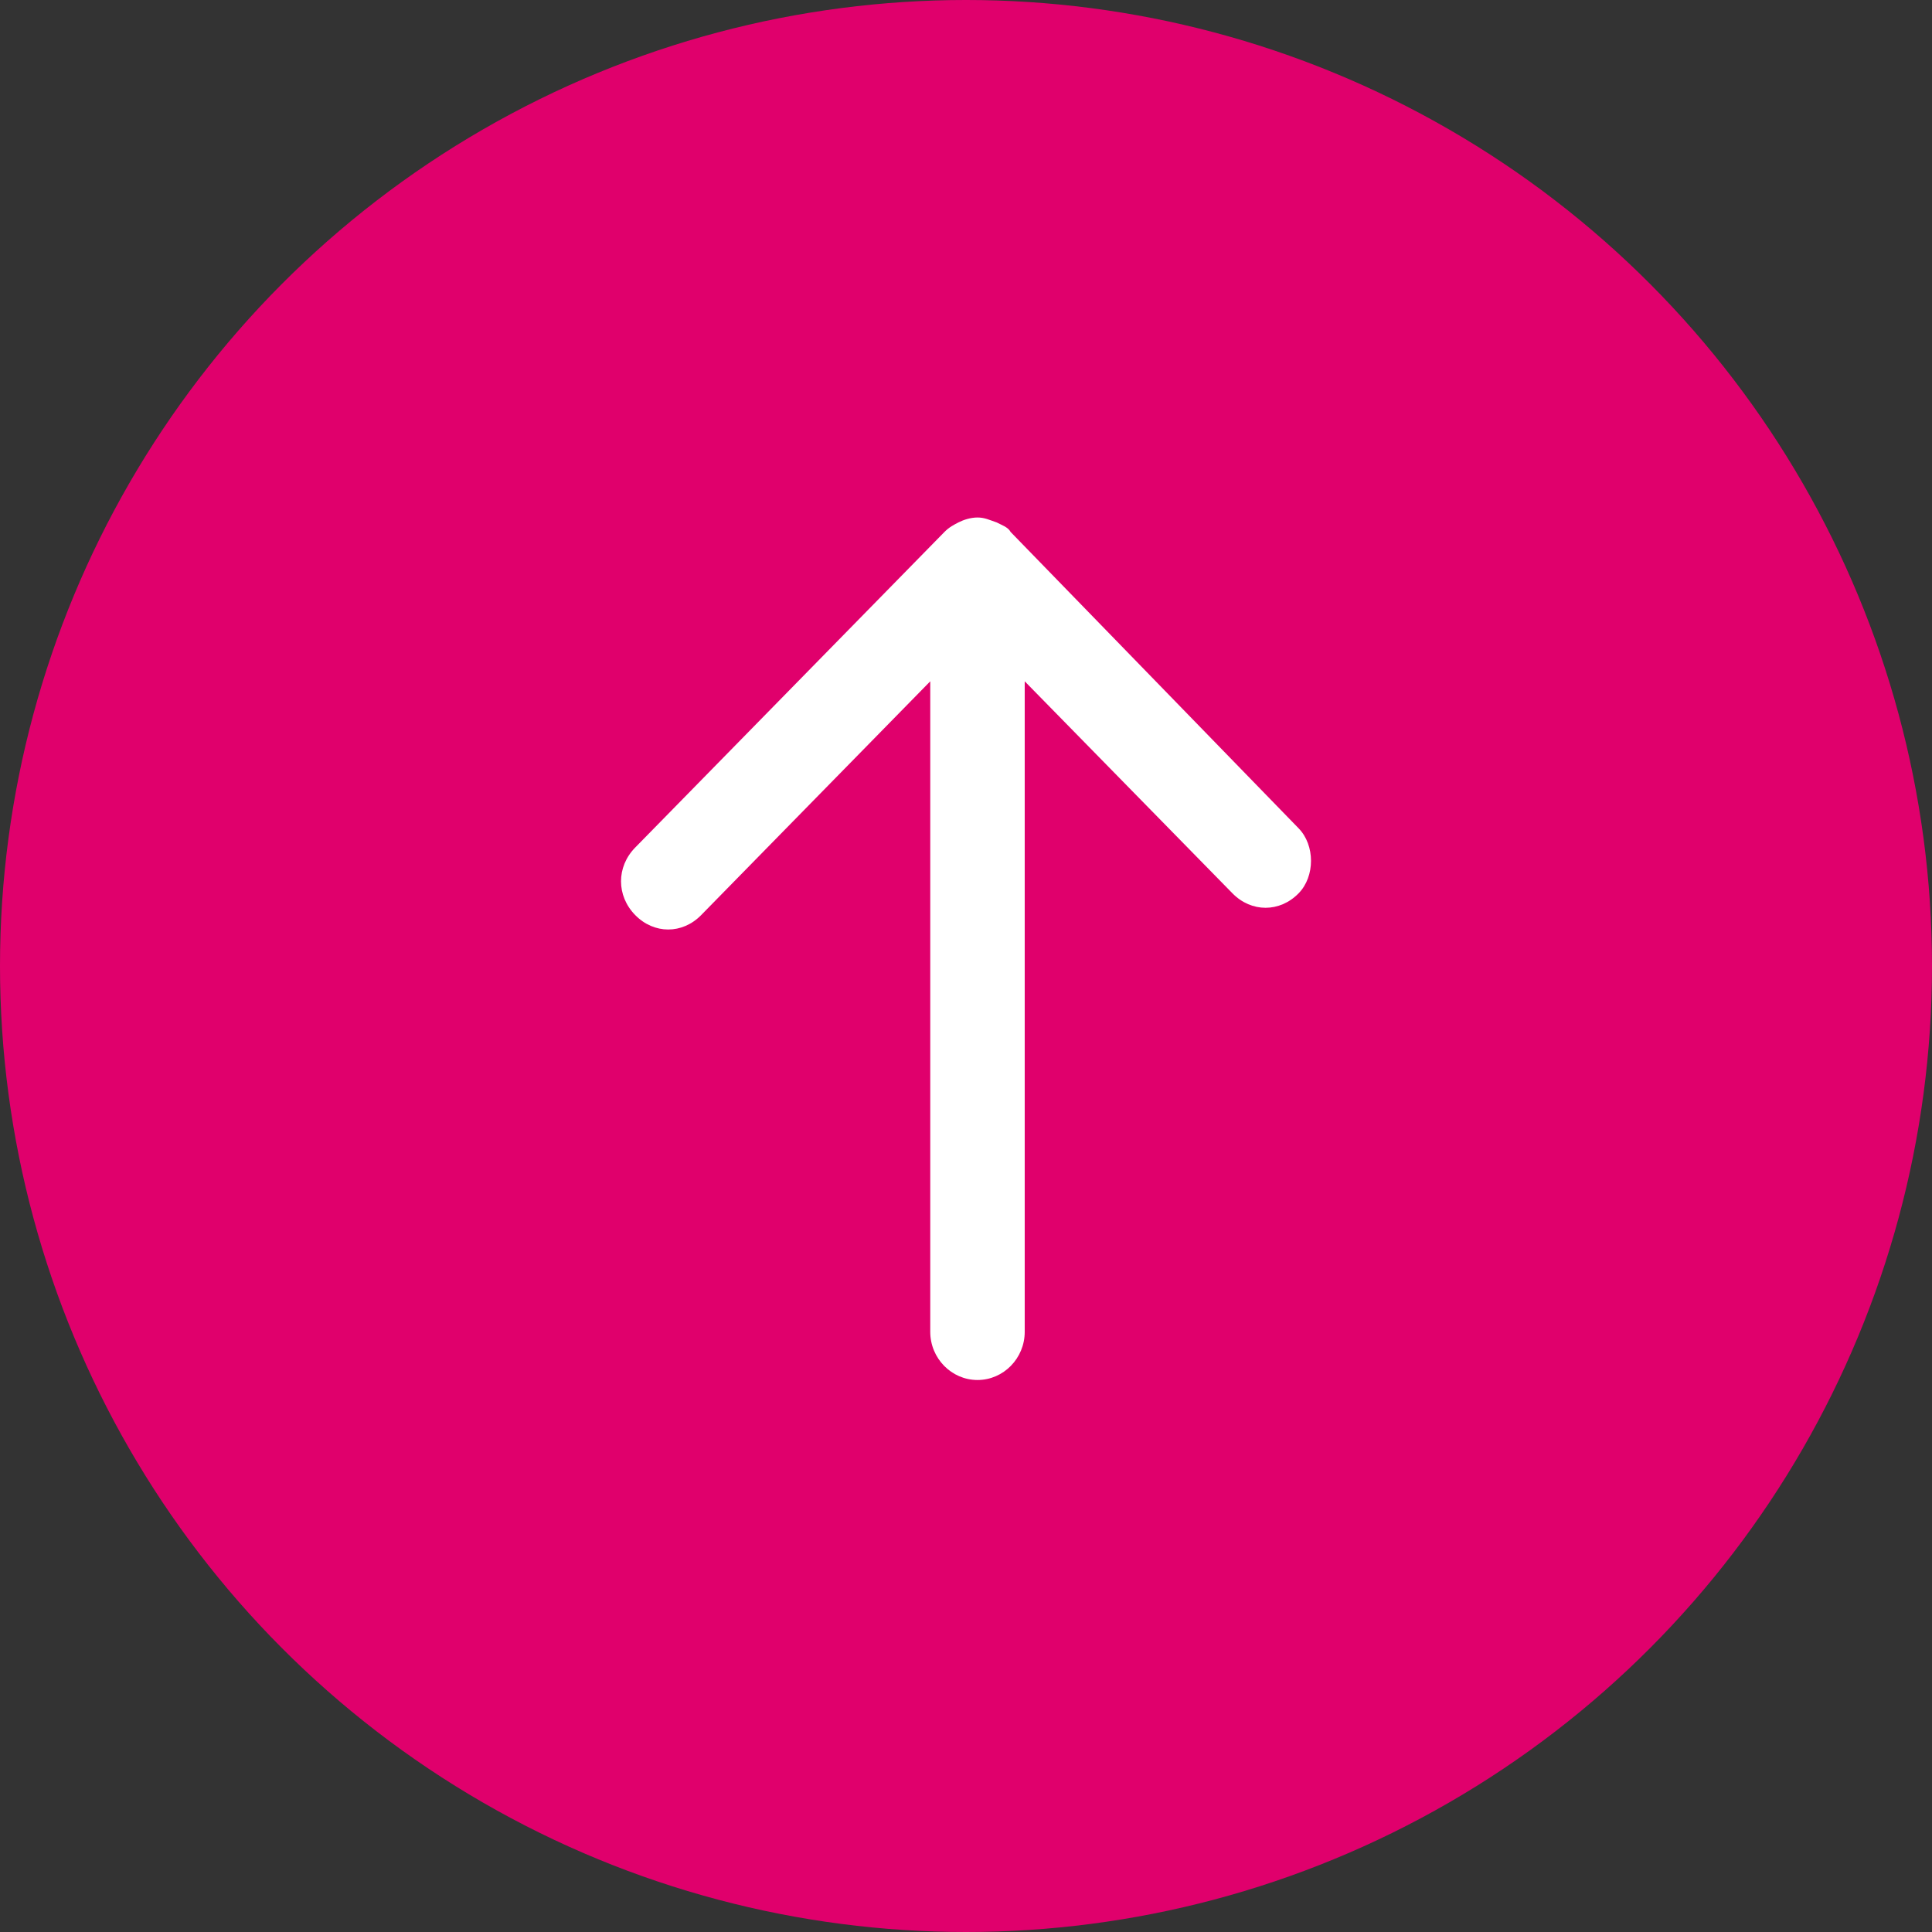 <?xml version="1.0" encoding="UTF-8"?>
<svg width="28px" height="28px" viewBox="0 0 28 28" version="1.1" xmlns="http://www.w3.org/2000/svg" xmlns:xlink="http://www.w3.org/1999/xlink">
    <rect x="0" y="0" width="28" height="28" fill="#333333" stroke="none"/>
    <title>Group 7</title>
    <g id="Creative" stroke="none" stroke-width="1" fill="none" fill-rule="evenodd">
        <g id="TNG_AR_Creative" transform="translate(-1612.5, -12486.5)">
            <g id="Group-9-Copy-4" transform="translate(0, 12478)">
                <g id="Group-4" transform="translate(1456, 8.5)">
                    <g id="Group-7" transform="translate(156.5, 0)">
                        <circle id="Oval-Copy-6" fill="#E0006C" cx="14" cy="14" r="14"></circle>
                        <g id="noun_down_1705143" transform="translate(14, 13.75) scale(1, -1) translate(-14, -13.75)translate(9, 7.5)" fill="#FFFFFF" fill-rule="nonzero">
                            <path d="M9.82,7.053 C9.547,6.774 9.136,6.774 8.862,7.053 L5.851,10.126 L5.851,0.698 C5.851,0.314 5.543,0 5.167,0 C4.79,0 4.482,0.314 4.482,0.698 L4.482,10.126 L1.163,6.739 C0.89,6.459 0.479,6.459 0.205,6.739 C-0.068,7.018 -0.068,7.437 0.205,7.716 L4.688,12.291 C4.756,12.36 4.825,12.395 4.893,12.43 C4.962,12.465 5.064,12.5 5.167,12.5 C5.269,12.5 5.338,12.465 5.441,12.43 C5.509,12.395 5.612,12.36 5.646,12.291 L9.82,7.996 C10.06,7.751 10.06,7.297 9.82,7.053 Z" id="Path"></path>
                        </g>
                    </g>
                </g>
            </g>
        </g>
    </g>
</svg>
